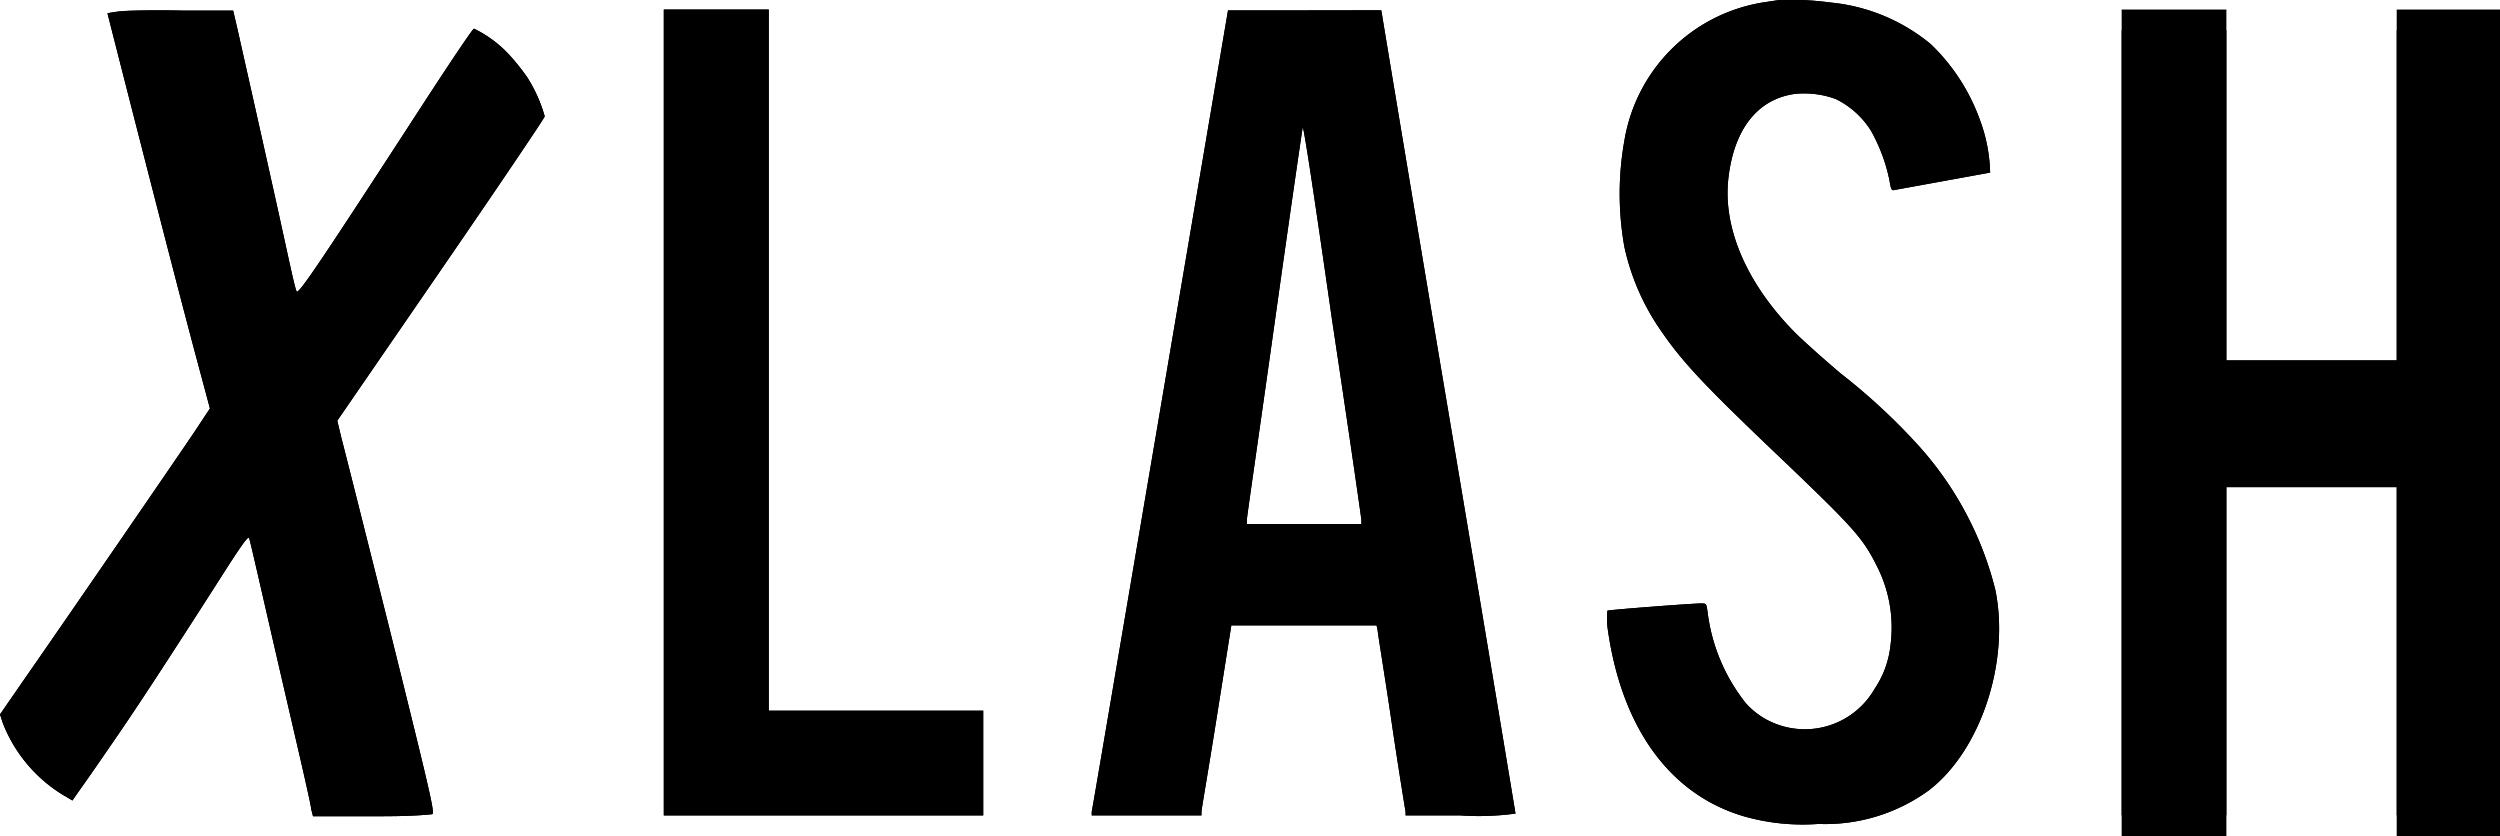 <svg id="Lag_1" data-name="Lag 1" xmlns="http://www.w3.org/2000/svg" viewBox="0 0 120.52 40.31"><title>xlash-logo</title><path id="Path_58" data-name="Path 58" d="M708.77,17l-.79.12a8.08,8.08,0,0,0-6.67,6.65,14.55,14.55,0,0,0,0,5.14,11.25,11.25,0,0,0,1.67,3.9c1.12,1.65,2.1,2.7,6.28,6.67,3,2.88,3.55,3.46,4.19,4.75a6.51,6.51,0,0,1,.69,3.85,4.65,4.65,0,0,1-.77,2.13,3.88,3.88,0,0,1-5.28,1.44,3.79,3.79,0,0,1-.91-.73,8.77,8.77,0,0,1-1.86-4.41c-.06-.42-.06-.42-.31-.42-.44,0-4.49.31-4.52.35a4,4,0,0,0,0,.77c.65,4.84,3,8.12,6.64,9.16a10.32,10.32,0,0,0,3.54.35A8.48,8.48,0,0,0,716,55.09c2.49-1.92,3.9-6.19,3.19-9.66a16.25,16.25,0,0,0-3.65-6.89A29.68,29.68,0,0,0,711.73,35c-.78-.66-1.73-1.51-2.13-1.9-2.37-2.37-3.55-5.08-3.28-7.49s1.43-3.83,3.19-4.08a4.37,4.37,0,0,1,2,.25,4.15,4.15,0,0,1,1.69,1.53,8.24,8.24,0,0,1,.88,2.35c.09.52.1.54.3.49l4.56-.83a7.76,7.76,0,0,0-.5-2.56,9.5,9.5,0,0,0-2.37-3.64,8.92,8.92,0,0,0-4.84-2A14.31,14.31,0,0,0,708.77,17Z" transform="translate(-623 -17)"/><path id="Path_61" data-name="Path 61" d="M628.76,17.55a5.81,5.81,0,0,0-.58.09s3,11.8,4.23,16.4l.71,2.65-.76,1.15c-.82,1.22-6.31,9.21-8.22,11.95L623,51.44l.14.43A7.08,7.08,0,0,0,626,55.3l.49.29.37-.53c.21-.29.86-1.22,1.44-2.07,1.12-1.61,2.55-3.79,5.12-7.8,1.2-1.89,1.54-2.37,1.59-2.25s.7,3,1.49,6.42S638,55.79,638,56l.09.35,2.81,0c1,0,2,0,2.94-.1.12-.08-.06-.88-2-8.69-1.19-4.74-2.26-9-2.38-9.44l-.2-.84,5-7.27c2.75-4,5-7.33,5-7.4a7.07,7.07,0,0,0-.84-1.88,10.55,10.55,0,0,0-.89-1.11,5.73,5.73,0,0,0-1.68-1.24c-.06,0-1.2,1.7-2.55,3.78-4.8,7.39-5.91,9.05-6,8.89s-.42-1.75-.85-3.7c-.81-3.66-1.65-7.38-2-8.94l-.21-.9h-2.45C630.41,17.48,629.06,17.51,628.76,17.55Z" transform="translate(-623 -17)"/><path id="Path_62" data-name="Path 62" d="M655,36.89V56.31h15.4V51.26H660.06V17.46H655Z" transform="translate(-623 -17)"/><path id="Path_63" data-name="Path 63" d="M678.94,36.71c-1.8,10.58-3.28,19.32-3.31,19.42l0,.18h5.29l0-.18c0-.1.36-2.16.74-4.57l.7-4.41h7l.05.21c0,.13.33,2.1.67,4.41s.66,4.26.68,4.36l0,.18h2.65a13,13,0,0,0,2.65-.09s-1.45-8.77-3.24-19.39-3.23-19.32-3.23-19.33-1.69,0-3.73,0H682.2Zm9.69,5.36v.19h-5.52l0-.22c0-.12.62-4.36,1.33-9.42s1.33-9.32,1.36-9.47.46,2.6,1.41,9.24C688,37.62,688.63,42,688.63,42.07Z" transform="translate(-623 -17)"/><path id="Path_64" data-name="Path 64" d="M725.28,36.89V56.31h5.05V39.49h8.21V56.31h5V17.46h-5v16.9h-8.21V17.46h-5.05Z" transform="translate(-623 -17)"/><path id="Path_74" data-name="Path 74" d="M708.77,17l-.79.12a8.08,8.08,0,0,0-6.67,6.65,14.55,14.55,0,0,0,0,5.14,11.25,11.25,0,0,0,1.67,3.9c1.12,1.65,2.1,2.7,6.28,6.67,3,2.88,3.55,3.46,4.19,4.75a6.51,6.51,0,0,1,.69,3.85,4.65,4.65,0,0,1-.77,2.13,3.88,3.88,0,0,1-5.28,1.44,3.79,3.79,0,0,1-.91-.73,8.77,8.77,0,0,1-1.86-4.41c-.06-.42-.06-.42-.31-.42-.44,0-4.49.31-4.52.35a4,4,0,0,0,0,.77c.65,4.84,3,8.12,6.64,9.16a10.32,10.32,0,0,0,3.54.35A8.48,8.48,0,0,0,716,55.09c2.49-1.92,3.9-6.19,3.19-9.66a16.25,16.25,0,0,0-3.65-6.89A29.68,29.68,0,0,0,711.73,35c-.78-.66-1.73-1.51-2.13-1.9-2.37-2.37-3.55-5.08-3.28-7.49s1.43-3.83,3.19-4.08a4.37,4.37,0,0,1,2,.25,4.15,4.15,0,0,1,1.69,1.53,8.24,8.24,0,0,1,.88,2.35c.09.52.1.54.3.49l4.56-.83a7.76,7.76,0,0,0-.5-2.56,9.5,9.5,0,0,0-2.37-3.64,8.92,8.92,0,0,0-4.84-2A14.31,14.31,0,0,0,708.77,17Z" transform="translate(-623 -17)"/><path id="Path_76" data-name="Path 76" d="M628.76,17.55a5.81,5.81,0,0,0-.58.09s3,11.8,4.23,16.4l.71,2.65-.76,1.15c-.82,1.22-6.31,9.21-8.22,11.95L623,51.44l.14.43A7.08,7.08,0,0,0,626,55.3l.49.29.37-.53c.21-.29.86-1.22,1.44-2.07,1.12-1.61,2.55-3.79,5.12-7.8,1.2-1.89,1.54-2.37,1.59-2.25s.7,3,1.49,6.42S638,55.79,638,56l.09.35,2.81,0c1,0,2,0,2.94-.1.12-.08-.06-.88-2-8.69-1.19-4.74-2.26-9-2.38-9.44l-.2-.84,5-7.27c2.75-4,5-7.33,5-7.4a7.07,7.07,0,0,0-.84-1.88,10.55,10.55,0,0,0-.89-1.11,5.73,5.73,0,0,0-1.68-1.24c-.06,0-1.2,1.7-2.55,3.78-4.8,7.39-5.91,9.05-6,8.89s-.42-1.75-.85-3.7c-.81-3.66-1.65-7.38-2-8.94l-.21-.9h-2.45C630.41,17.48,629.06,17.51,628.76,17.55Z" transform="translate(-623 -17)"/><path id="Path_77" data-name="Path 77" d="M655,36.89V56.31h15.4V51.26H660.06V17.46H655Z" transform="translate(-623 -17)"/><path id="Path_78" data-name="Path 78" d="M678.94,36.71c-1.8,10.58-3.28,19.32-3.31,19.42l0,.18h5.29l0-.18c0-.1.36-2.16.74-4.57l.7-4.41h7l.05.21c0,.13.33,2.1.67,4.41s.66,4.26.68,4.36l0,.18h2.65a13,13,0,0,0,2.65-.09s-1.45-8.77-3.24-19.39-3.23-19.32-3.23-19.33-1.69,0-3.73,0H682.2Zm9.69,5.36v.19h-5.52l0-.22c0-.12.62-4.36,1.33-9.42s1.33-9.32,1.36-9.47.46,2.6,1.41,9.24C688,37.62,688.63,42,688.63,42.07Z" transform="translate(-623 -17)"/><path id="Path_79" data-name="Path 79" d="M725.28,37.89V57.31h5.05V40.49h8.21V57.31h5V18.46h-5v16.9h-8.21V18.46h-5.05Z" transform="translate(-623 -17)"/></svg>